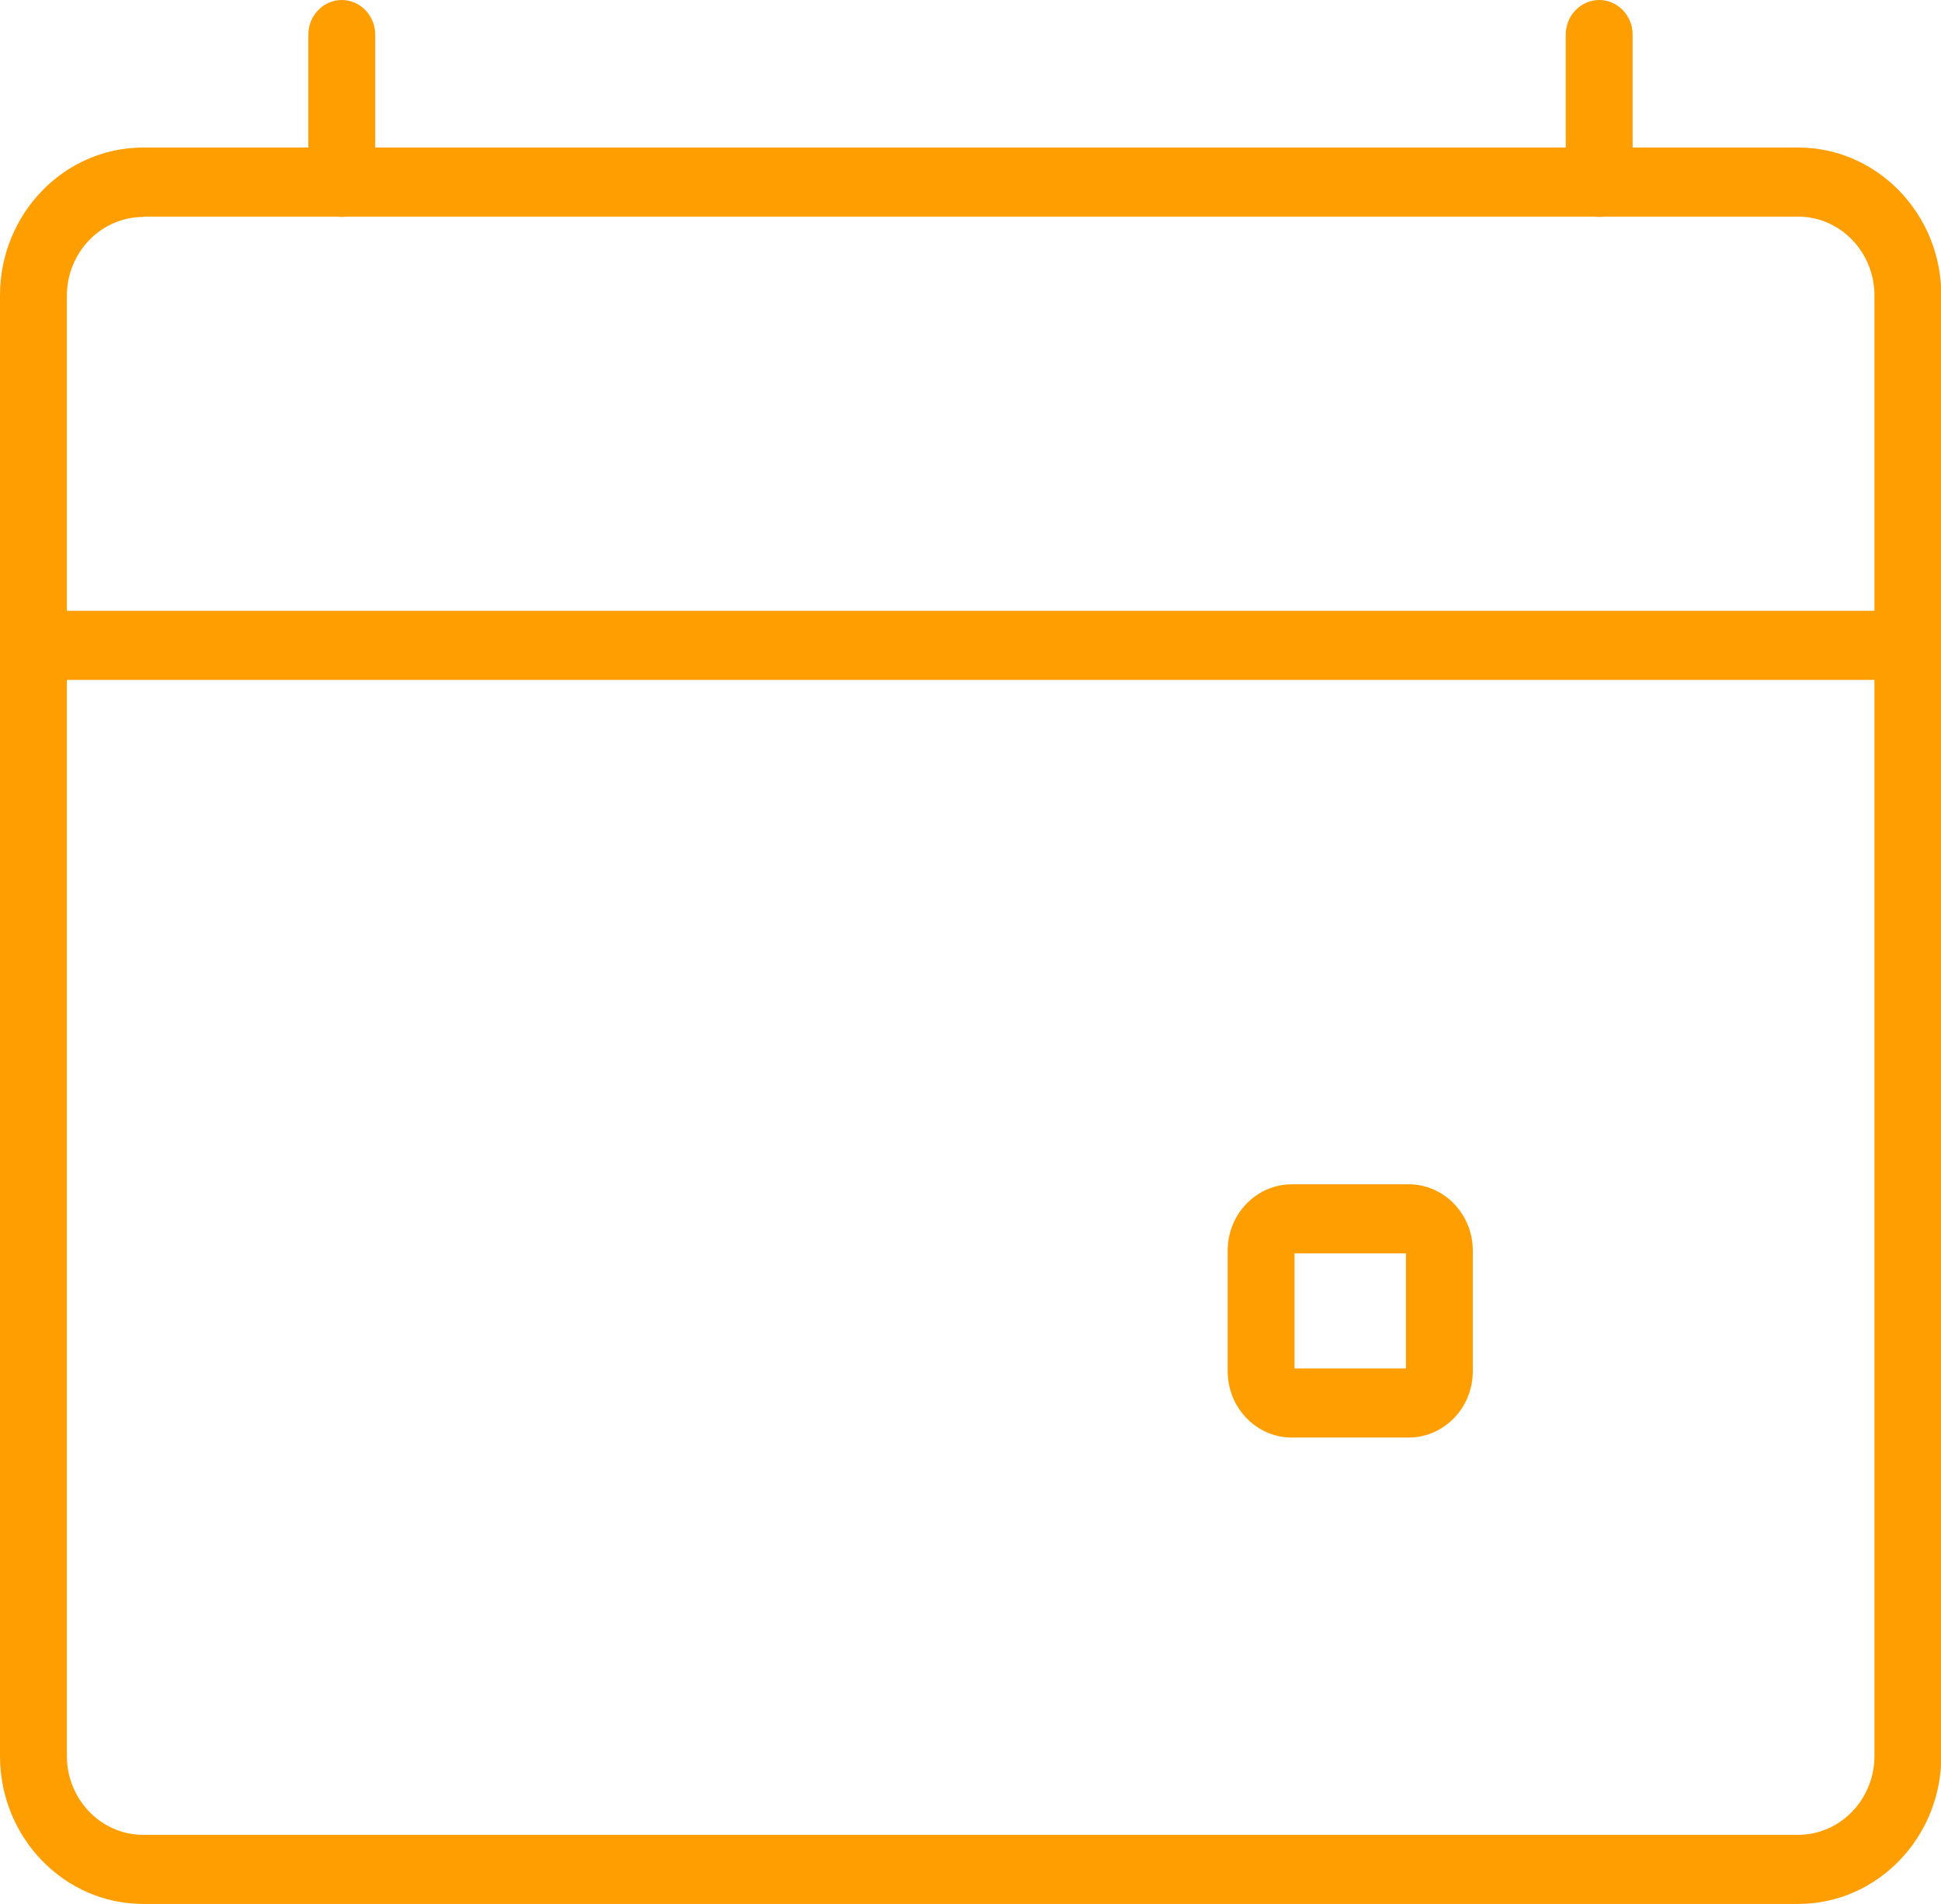 <svg width="52" height="51" viewBox="0 0 52 51" fill="none" xmlns="http://www.w3.org/2000/svg">
<g clip-path="url(#clip0_15067_12525)">
<path d="M48.174 51H3.835C1.72 51 0 49.223 0 47.039V7.912C0 5.728 1.72 3.952 3.835 3.952H48.174C50.289 3.952 52.009 5.728 52.009 7.912V47.039C52.009 49.223 50.289 51 48.174 51ZM3.835 5.812C2.715 5.812 1.792 6.756 1.792 7.922V47.039C1.792 48.196 2.706 49.149 3.835 49.149H48.174C49.294 49.149 50.217 48.205 50.217 47.039V7.912C50.217 6.756 49.303 5.803 48.174 5.803H3.835V5.812Z" fill="#FF9E00"/>
<path d="M9.156 5.812C8.664 5.812 8.261 5.395 8.261 4.886V0.925C8.261 0.416 8.664 0 9.156 0C9.649 0 10.052 0.416 10.052 0.925V4.886C10.052 5.395 9.649 5.812 9.156 5.812Z" fill="#FF9E00"/>
<path d="M42.843 5.812C42.351 5.812 41.947 5.395 41.947 4.886V0.925C41.947 0.416 42.351 0 42.843 0C43.336 0 43.739 0.416 43.739 0.925V4.886C43.739 5.395 43.336 5.812 42.843 5.812Z" fill="#FF9E00"/>
<path d="M51.104 18.212H0.896C0.403 18.212 0 17.796 0 17.287C0 16.778 0.403 16.362 0.896 16.362H51.104C51.597 16.362 52 16.778 52 17.287C52 17.796 51.597 18.212 51.104 18.212Z" fill="#FF9E00"/>
<path d="M37.737 38.507H34.61C33.66 38.507 32.89 37.711 32.89 36.73V33.5C32.89 32.519 33.66 31.723 34.61 31.723H37.737C38.686 31.723 39.457 32.519 39.457 33.5V36.73C39.457 37.711 38.686 38.507 37.737 38.507ZM34.681 36.656H37.665V33.574H34.681V36.656Z" fill="#FF9E00"/>
</g>
<defs>
<clipPath id="clip0_15067_12525">
<rect width="52" height="51" fill="white"/>
</clipPath>
</defs>
</svg>
